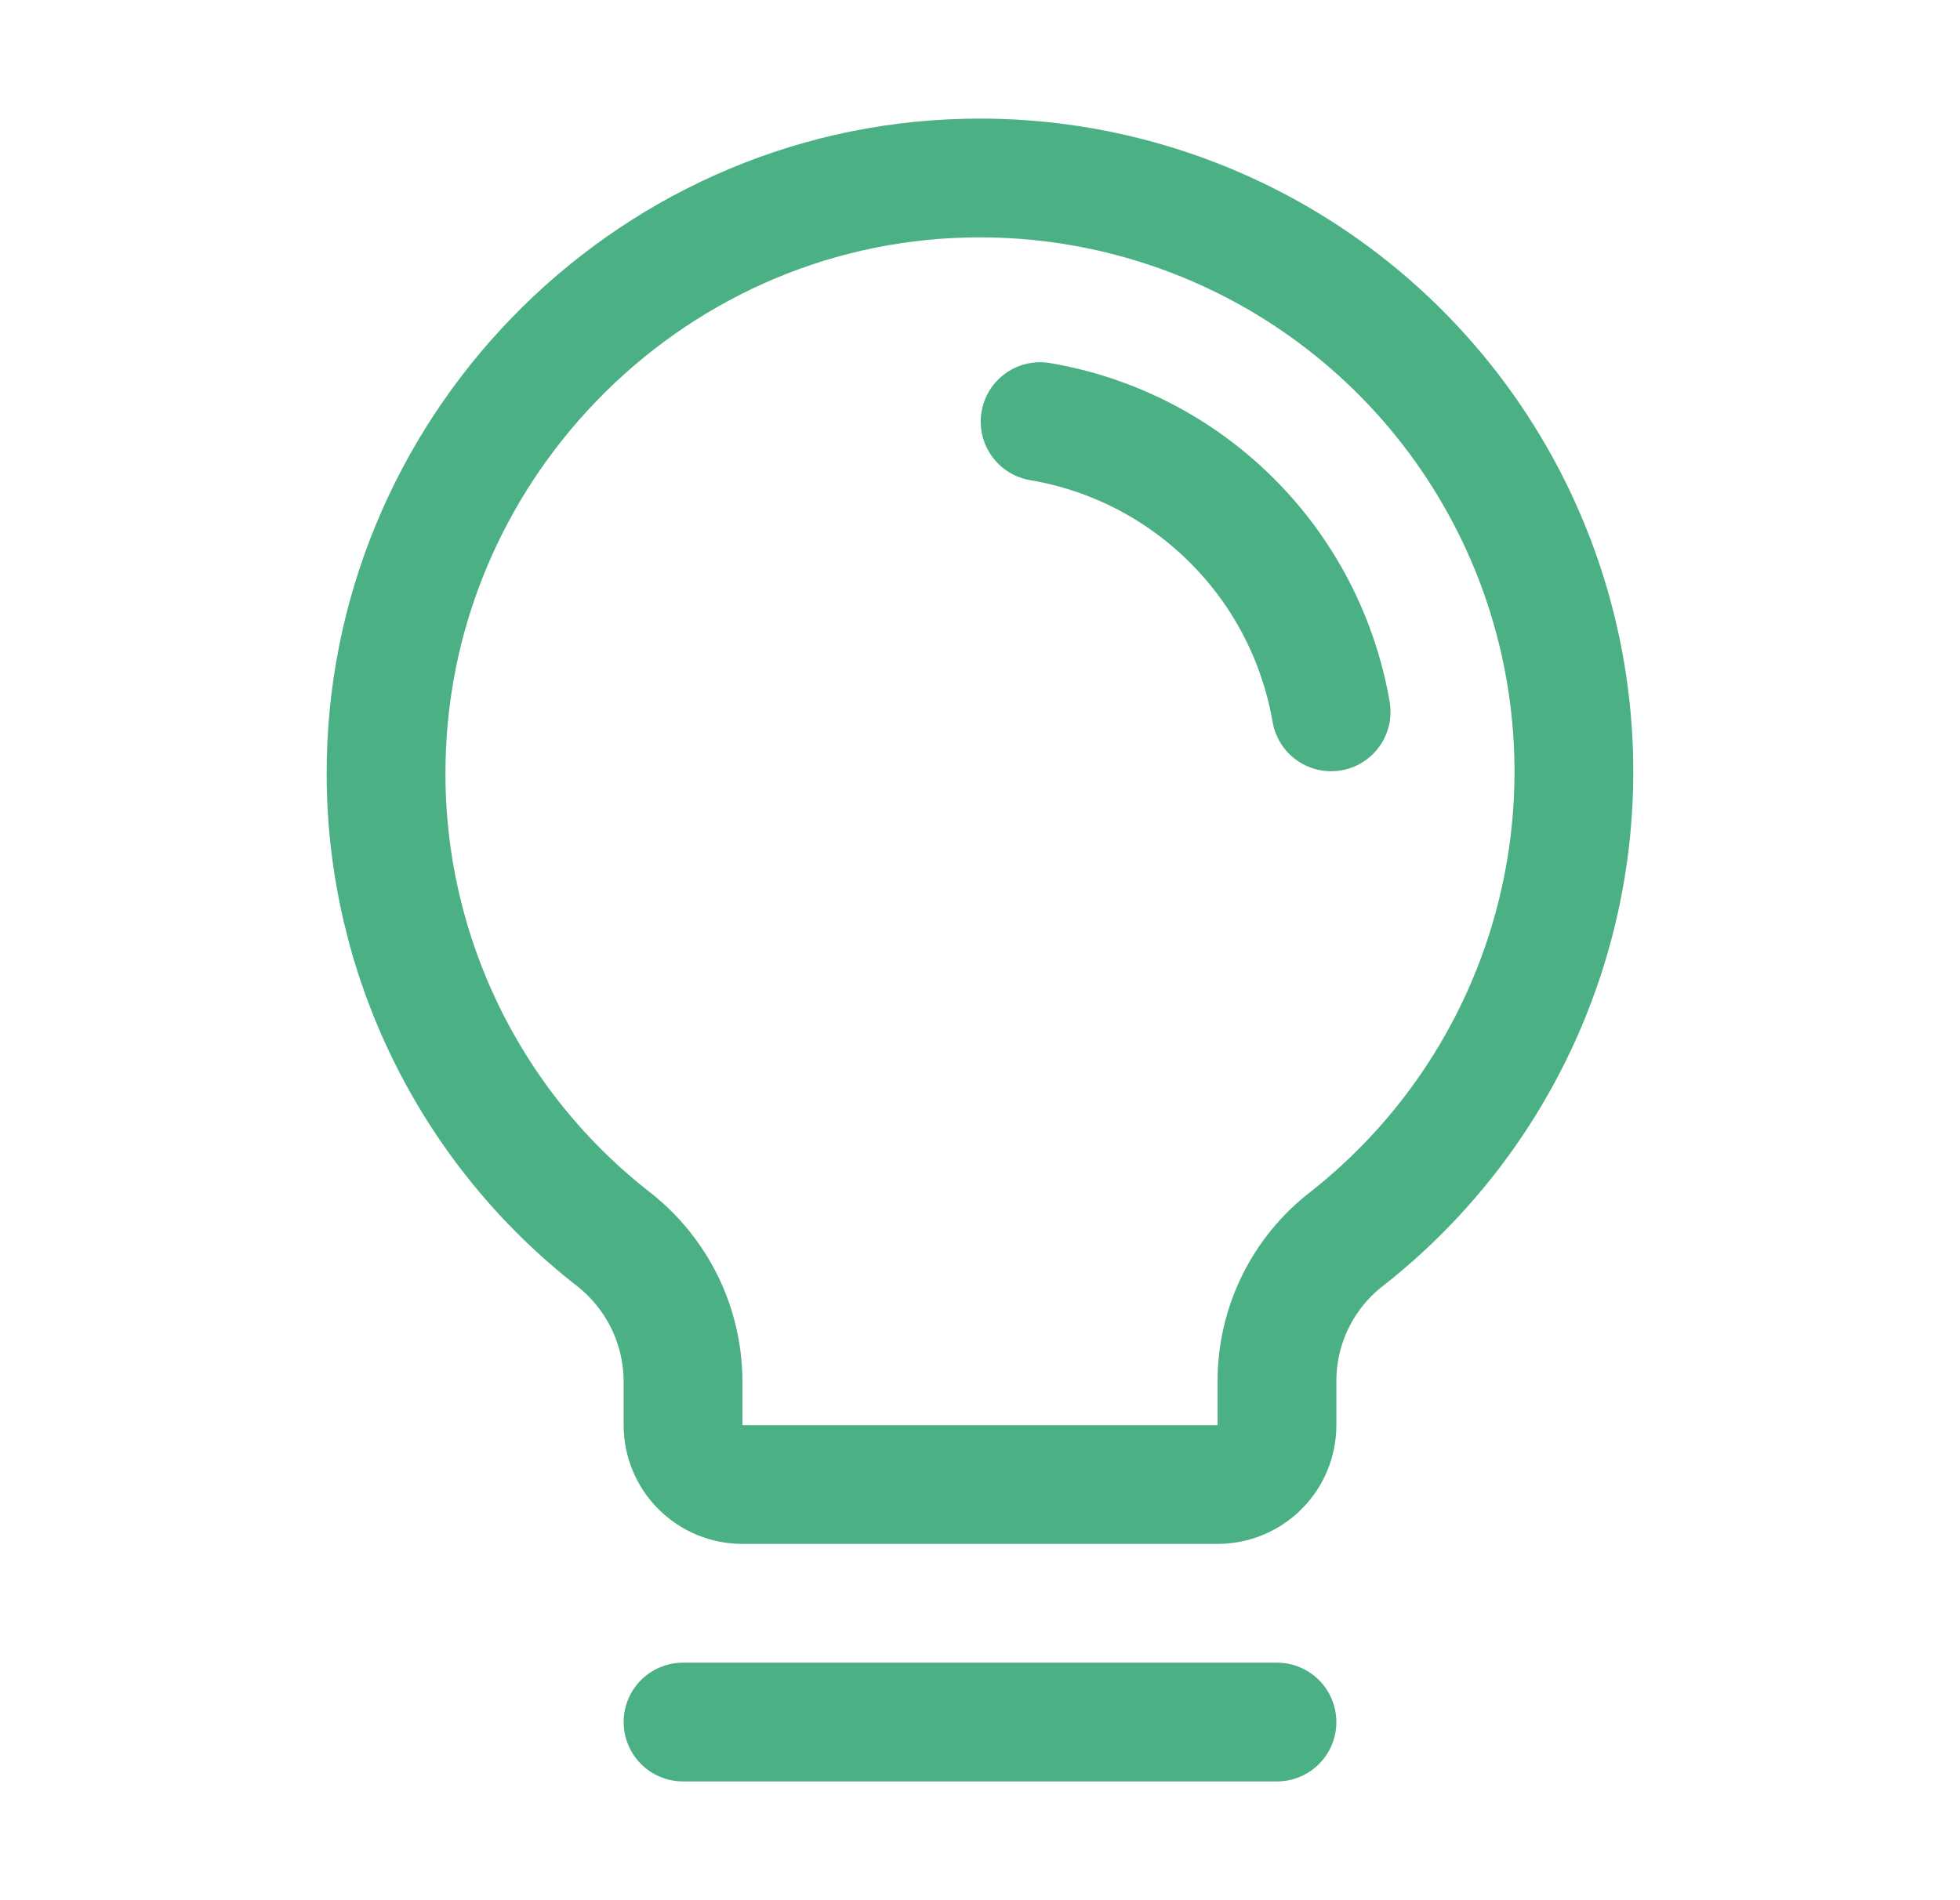 <svg width="33" height="32" viewBox="0 0 33 32" fill="none" xmlns="http://www.w3.org/2000/svg">
<path d="M11.5 29H21.5" stroke="#4BB185" stroke-width="2" stroke-linecap="round" stroke-linejoin="round"/>
<path d="M10.338 20.875C9.147 19.949 8.183 18.765 7.518 17.411C6.853 16.058 6.505 14.57 6.5 13.062C6.475 7.638 10.838 3.125 16.263 3C18.362 2.95 20.424 3.563 22.156 4.751C23.888 5.939 25.202 7.642 25.912 9.618C26.621 11.595 26.69 13.745 26.109 15.763C25.529 17.781 24.327 19.566 22.675 20.863C22.31 21.145 22.015 21.506 21.811 21.92C21.607 22.334 21.501 22.789 21.5 23.25V24C21.5 24.265 21.395 24.52 21.207 24.707C21.02 24.895 20.765 25 20.5 25H12.5C12.235 25 11.98 24.895 11.793 24.707C11.605 24.52 11.5 24.265 11.5 24V23.25C11.497 22.792 11.391 22.341 11.19 21.93C10.988 21.519 10.697 21.158 10.338 20.875V20.875Z" stroke="#4BB185" stroke-width="2" stroke-linecap="round" stroke-linejoin="round"/>
<path d="M17.512 7.1C18.734 7.307 19.862 7.889 20.739 8.764C21.617 9.639 22.201 10.766 22.412 11.988" stroke="#4BB185" stroke-width="2" stroke-linecap="round" stroke-linejoin="round"/>
</svg>
